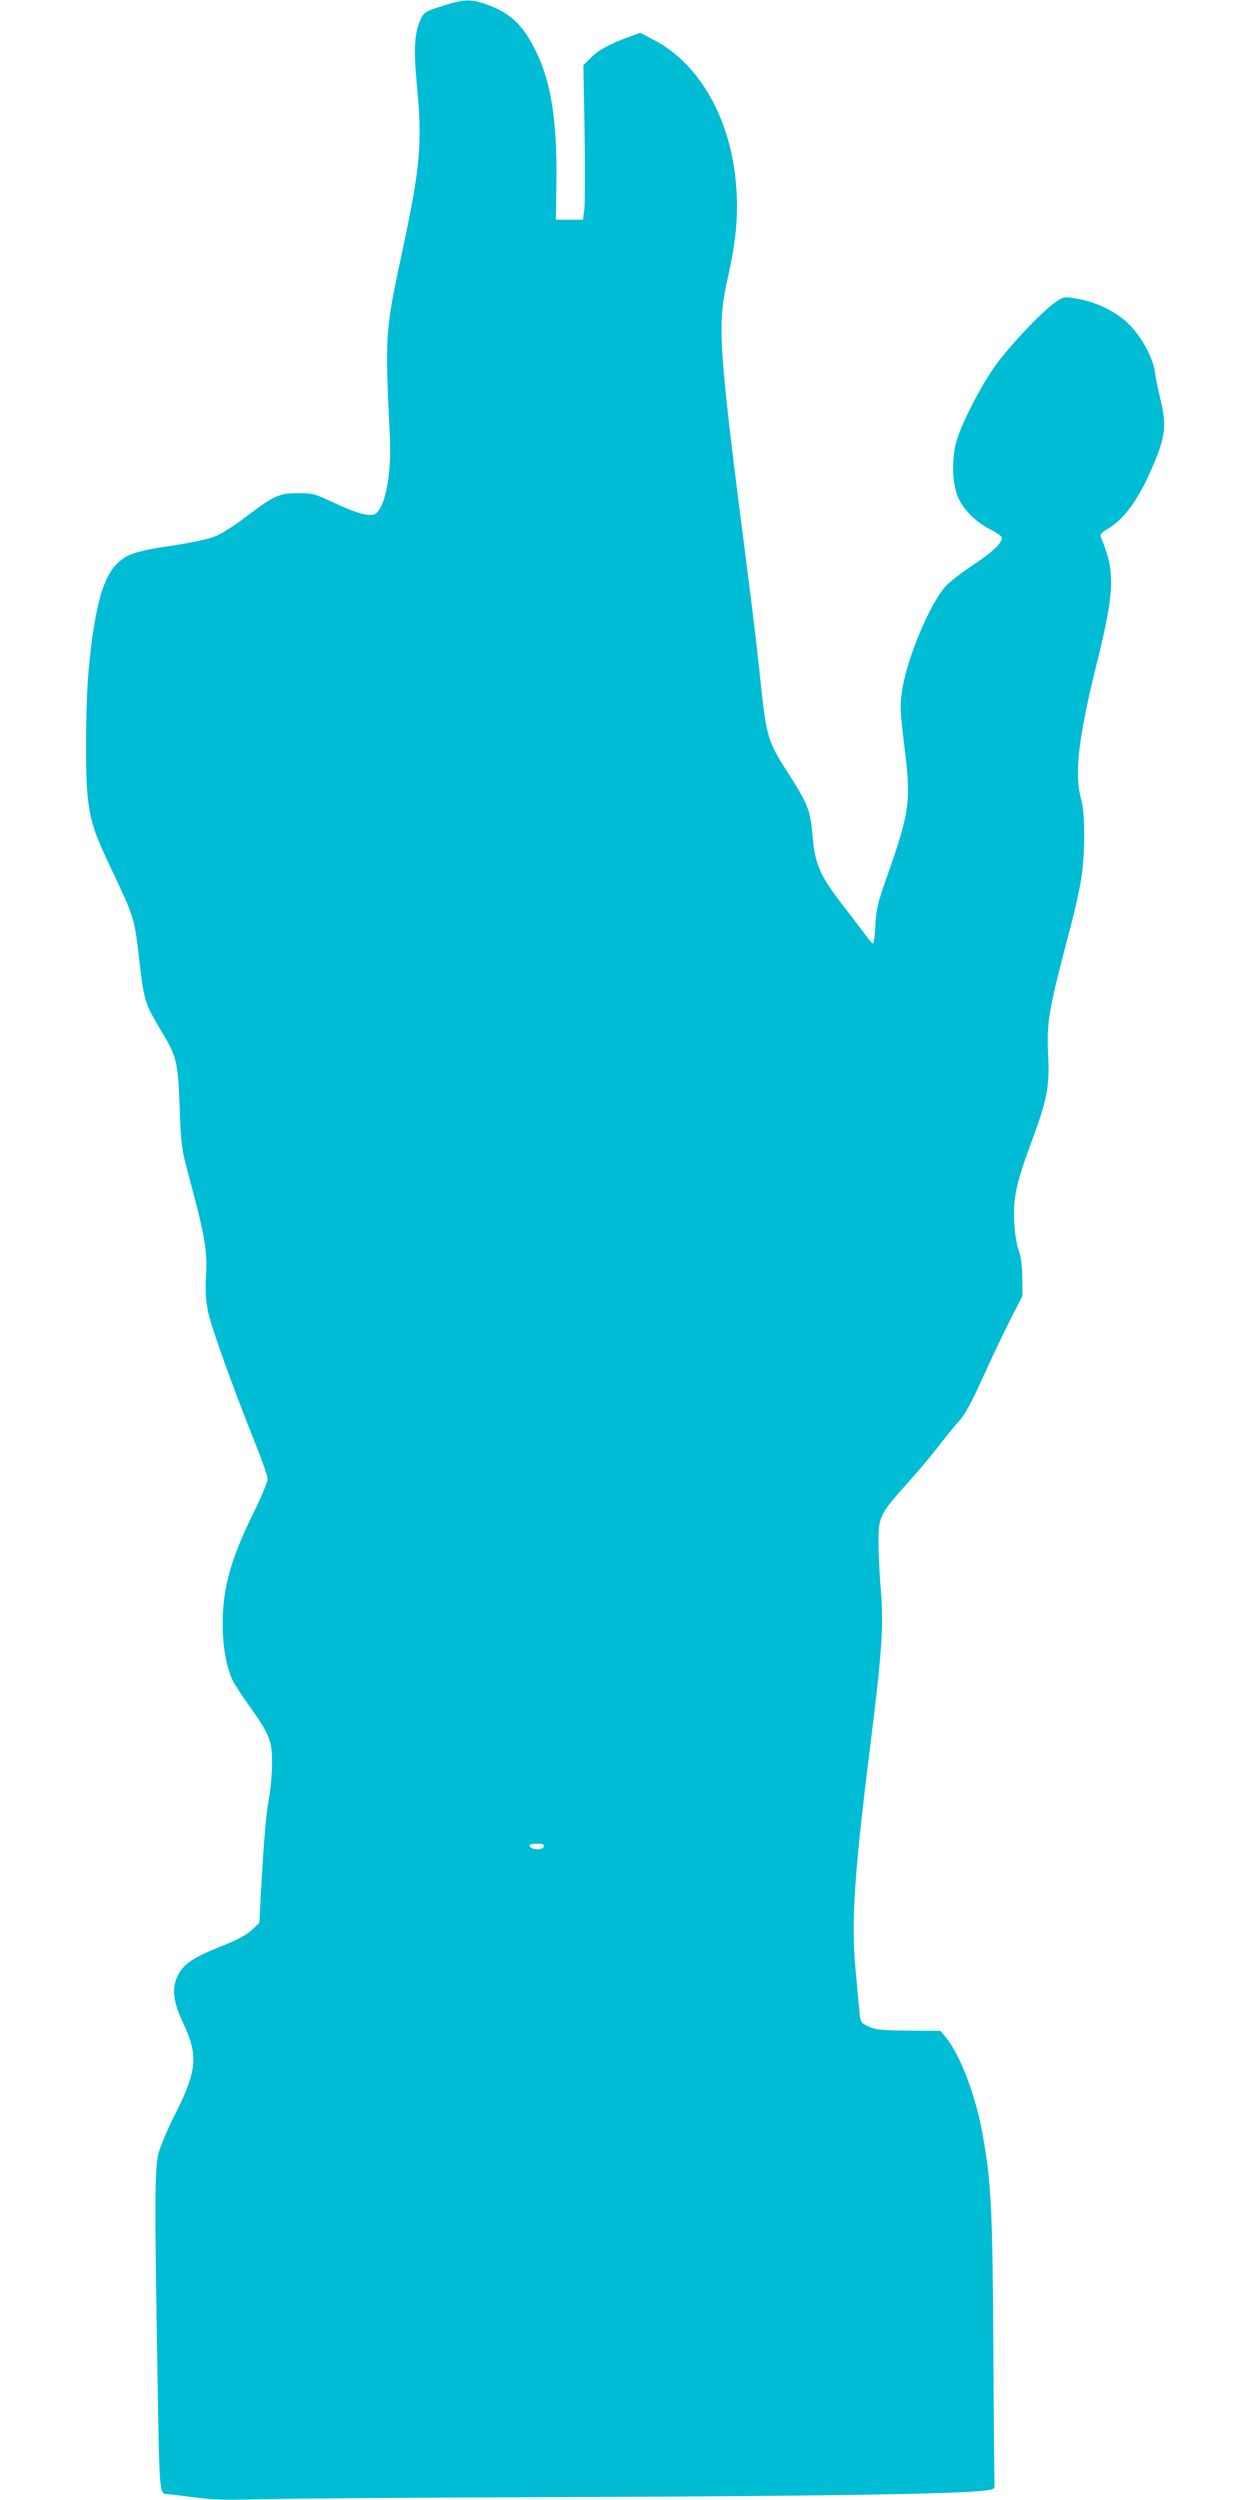<?xml version="1.0" standalone="no"?>
<!DOCTYPE svg PUBLIC "-//W3C//DTD SVG 20010904//EN"
 "http://www.w3.org/TR/2001/REC-SVG-20010904/DTD/svg10.dtd">
<svg version="1.0" xmlns="http://www.w3.org/2000/svg"
 width="640pt" height="1280pt" viewBox="0 0 640 1280"
 preserveAspectRatio="xMidYMid meet">
<g transform="translate(0,1280) scale(0.1,-0.1)"
fill="#00bcd4" stroke="none">
<path d="M2264 12769 c-84 -26 -93 -32 -109 -65 -33 -69 -38 -153 -21 -334 29
-306 19 -419 -73 -851 -90 -420 -90 -426 -65 -954 9 -180 -20 -349 -68 -391
-25 -24 -87 -9 -221 53 -95 45 -107 48 -182 48 -97 0 -123 -13 -271 -125 -59
-45 -126 -87 -159 -99 -32 -12 -132 -33 -222 -46 -185 -27 -232 -45 -284 -102
-66 -73 -106 -230 -134 -521 -17 -179 -20 -548 -5 -672 16 -126 33 -177 125
-370 104 -218 113 -247 131 -395 33 -285 30 -272 126 -434 72 -120 79 -146 88
-381 7 -197 9 -211 49 -360 79 -293 93 -371 86 -495 -5 -83 -2 -129 10 -190
17 -82 127 -388 240 -670 36 -89 65 -173 65 -188 0 -15 -33 -94 -73 -175 -115
-233 -157 -383 -157 -567 0 -115 20 -225 52 -290 11 -22 51 -83 89 -136 99
-139 113 -173 112 -289 0 -52 -8 -135 -17 -185 -15 -84 -26 -217 -42 -510 l-6
-120 -38 -36 c-26 -25 -75 -51 -155 -83 -148 -59 -196 -92 -225 -152 -32 -66
-24 -134 31 -249 75 -160 67 -241 -47 -465 -35 -69 -71 -154 -81 -190 -21 -78
-22 -221 -7 -1123 10 -635 10 -626 51 -627 6 0 67 -7 135 -16 97 -13 168 -15
337 -10 117 3 839 9 1605 11 1286 5 1970 16 2106 33 47 6 55 10 52 27 -1 11
-4 326 -6 700 -4 717 -11 854 -56 1102 -35 196 -115 405 -188 492 l-27 33
-165 1 c-143 2 -170 5 -205 22 -40 20 -40 20 -46 90 -4 39 -12 131 -19 205
-22 244 -6 489 75 1135 61 490 70 621 55 803 -7 81 -12 192 -12 247 -1 127 9
146 139 291 55 60 130 150 168 199 38 50 86 108 106 130 27 28 65 97 127 235
49 107 113 242 143 300 l54 105 -1 95 c-1 64 -7 109 -19 140 -10 26 -19 85
-22 141 -7 123 10 202 87 409 80 216 94 284 87 434 -9 189 -1 233 117 681 19
72 42 175 51 230 21 127 22 338 0 415 -35 128 -14 313 79 687 94 379 97 476
22 654 -5 12 4 23 37 42 93 55 175 177 252 376 42 107 45 173 16 289 -11 43
-23 102 -27 132 -9 74 -65 180 -131 247 -62 64 -166 116 -266 133 -66 12 -69
12 -110 -15 -64 -42 -234 -220 -310 -326 -78 -109 -179 -307 -202 -395 -22
-89 -20 -201 6 -269 25 -68 90 -135 170 -176 33 -16 59 -36 59 -43 0 -27 -52
-76 -148 -139 -54 -35 -114 -82 -135 -103 -82 -84 -205 -376 -229 -544 -11
-71 -9 -104 11 -270 37 -295 31 -341 -90 -685 -46 -129 -53 -163 -57 -242 -2
-51 -8 -93 -13 -93 -4 0 -18 15 -30 33 -13 17 -63 83 -111 146 -131 167 -155
222 -168 376 -11 126 -24 160 -122 312 -110 172 -114 185 -148 512 -11 106
-36 315 -55 465 -160 1239 -165 1316 -106 1576 40 178 52 315 40 461 -27 340
-186 621 -420 744 l-71 37 -61 -22 c-95 -35 -153 -66 -193 -107 l-37 -37 6
-340 c3 -188 2 -366 -1 -396 l-7 -55 -69 0 -70 0 3 205 c3 301 -27 496 -103
653 -66 137 -130 199 -251 243 -84 30 -119 29 -231 -7z m519 -9425 c-7 -18
-64 -16 -71 4 -2 8 9 12 37 12 32 0 39 -3 34 -16z"/>
</g>
</svg>
